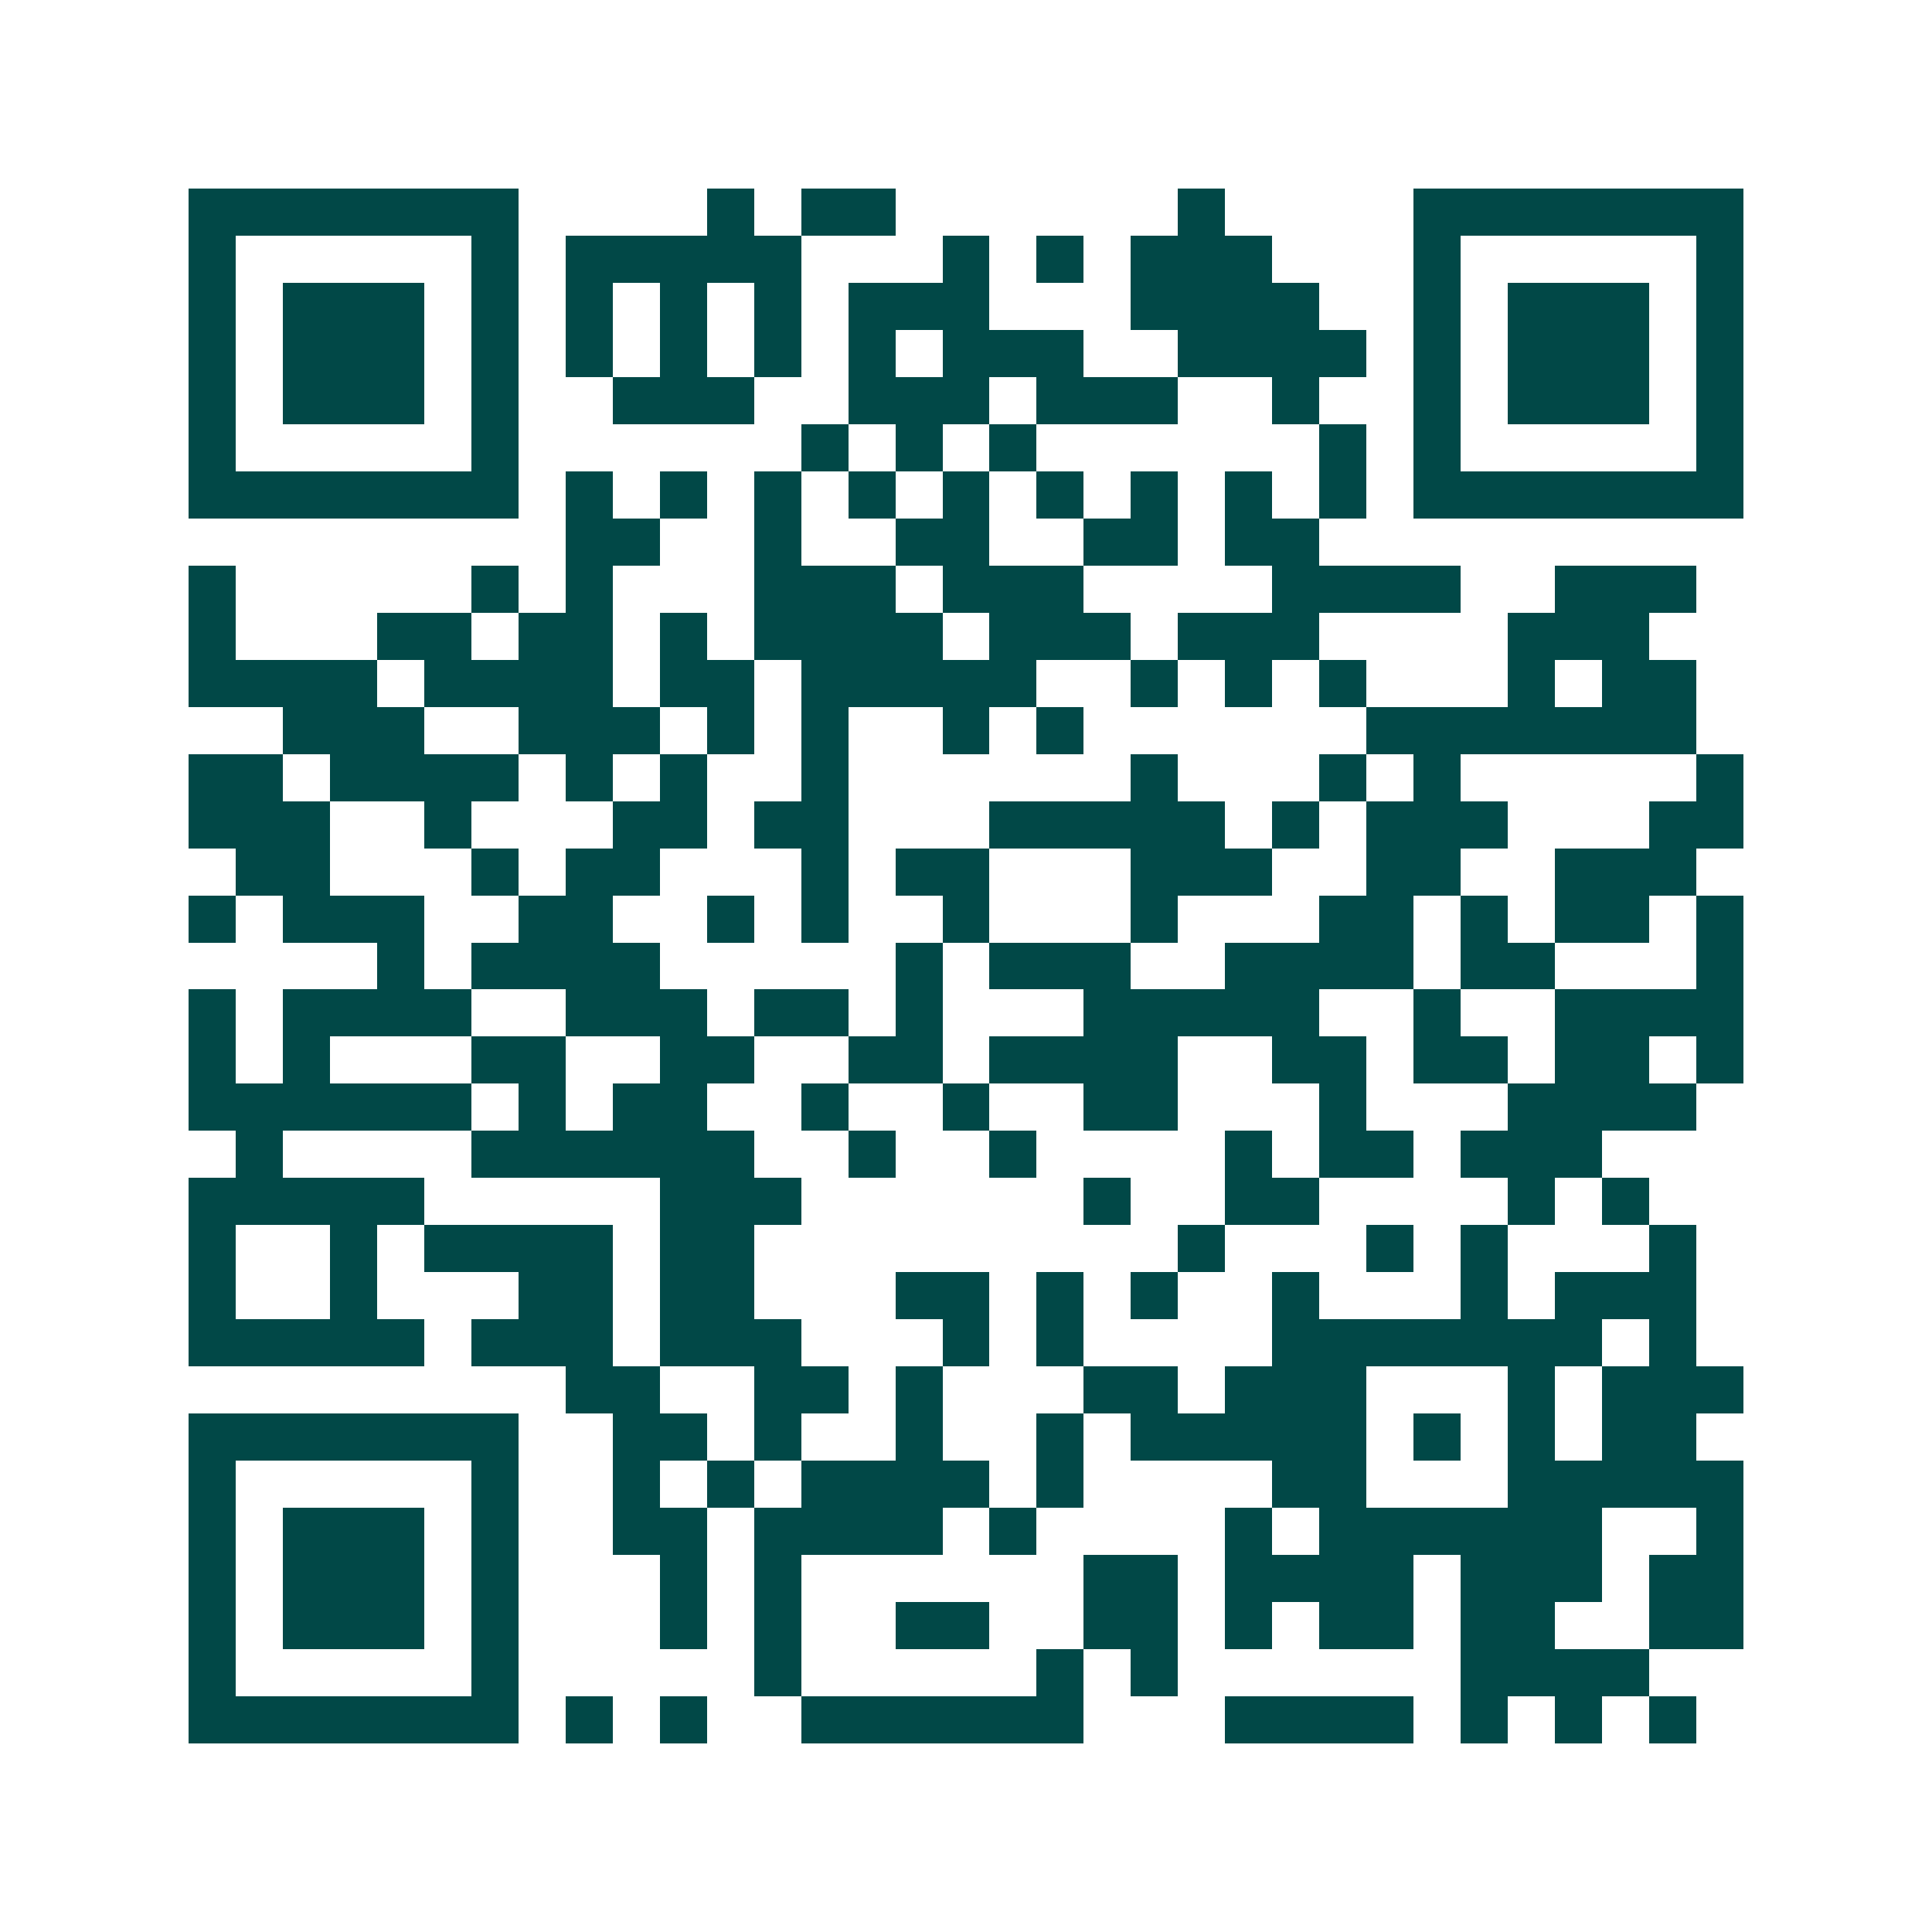 <svg xmlns="http://www.w3.org/2000/svg" width="200" height="200" viewBox="0 0 41 41" shape-rendering="crispEdges"><path fill="#ffffff" d="M0 0h41v41H0z"/><path stroke="#014847" d="M4 4.5h7m4 0h1m1 0h2m6 0h1m4 0h7M4 5.5h1m5 0h1m1 0h5m3 0h1m1 0h1m1 0h3m3 0h1m5 0h1M4 6.5h1m1 0h3m1 0h1m1 0h1m1 0h1m1 0h1m1 0h3m3 0h4m2 0h1m1 0h3m1 0h1M4 7.5h1m1 0h3m1 0h1m1 0h1m1 0h1m1 0h1m1 0h1m1 0h3m2 0h4m1 0h1m1 0h3m1 0h1M4 8.5h1m1 0h3m1 0h1m2 0h3m2 0h3m1 0h3m2 0h1m2 0h1m1 0h3m1 0h1M4 9.5h1m5 0h1m6 0h1m1 0h1m1 0h1m6 0h1m1 0h1m5 0h1M4 10.5h7m1 0h1m1 0h1m1 0h1m1 0h1m1 0h1m1 0h1m1 0h1m1 0h1m1 0h1m1 0h7M12 11.5h2m2 0h1m2 0h2m2 0h2m1 0h2M4 12.5h1m5 0h1m1 0h1m3 0h3m1 0h3m4 0h4m2 0h3M4 13.5h1m3 0h2m1 0h2m1 0h1m1 0h4m1 0h3m1 0h3m4 0h3M4 14.5h4m1 0h4m1 0h2m1 0h5m2 0h1m1 0h1m1 0h1m3 0h1m1 0h2M6 15.5h3m2 0h3m1 0h1m1 0h1m2 0h1m1 0h1m6 0h7M4 16.5h2m1 0h4m1 0h1m1 0h1m2 0h1m6 0h1m3 0h1m1 0h1m5 0h1M4 17.5h3m2 0h1m3 0h2m1 0h2m3 0h5m1 0h1m1 0h3m3 0h2M5 18.5h2m3 0h1m1 0h2m3 0h1m1 0h2m3 0h3m2 0h2m2 0h3M4 19.5h1m1 0h3m2 0h2m2 0h1m1 0h1m2 0h1m3 0h1m3 0h2m1 0h1m1 0h2m1 0h1M8 20.5h1m1 0h4m5 0h1m1 0h3m2 0h4m1 0h2m3 0h1M4 21.5h1m1 0h4m2 0h3m1 0h2m1 0h1m3 0h5m2 0h1m2 0h4M4 22.5h1m1 0h1m3 0h2m2 0h2m2 0h2m1 0h4m2 0h2m1 0h2m1 0h2m1 0h1M4 23.5h6m1 0h1m1 0h2m2 0h1m2 0h1m2 0h2m3 0h1m3 0h4M5 24.5h1m4 0h6m2 0h1m2 0h1m4 0h1m1 0h2m1 0h3M4 25.5h5m5 0h3m6 0h1m2 0h2m4 0h1m1 0h1M4 26.5h1m2 0h1m1 0h4m1 0h2m9 0h1m3 0h1m1 0h1m3 0h1M4 27.5h1m2 0h1m3 0h2m1 0h2m3 0h2m1 0h1m1 0h1m2 0h1m3 0h1m1 0h3M4 28.5h5m1 0h3m1 0h3m3 0h1m1 0h1m4 0h7m1 0h1M12 29.5h2m2 0h2m1 0h1m3 0h2m1 0h3m3 0h1m1 0h3M4 30.5h7m2 0h2m1 0h1m2 0h1m2 0h1m1 0h5m1 0h1m1 0h1m1 0h2M4 31.5h1m5 0h1m2 0h1m1 0h1m1 0h4m1 0h1m4 0h2m3 0h5M4 32.5h1m1 0h3m1 0h1m2 0h2m1 0h4m1 0h1m4 0h1m1 0h6m2 0h1M4 33.5h1m1 0h3m1 0h1m3 0h1m1 0h1m6 0h2m1 0h4m1 0h3m1 0h2M4 34.5h1m1 0h3m1 0h1m3 0h1m1 0h1m2 0h2m2 0h2m1 0h1m1 0h2m1 0h2m2 0h2M4 35.5h1m5 0h1m5 0h1m5 0h1m1 0h1m6 0h4M4 36.5h7m1 0h1m1 0h1m2 0h6m3 0h4m1 0h1m1 0h1m1 0h1"/></svg>
